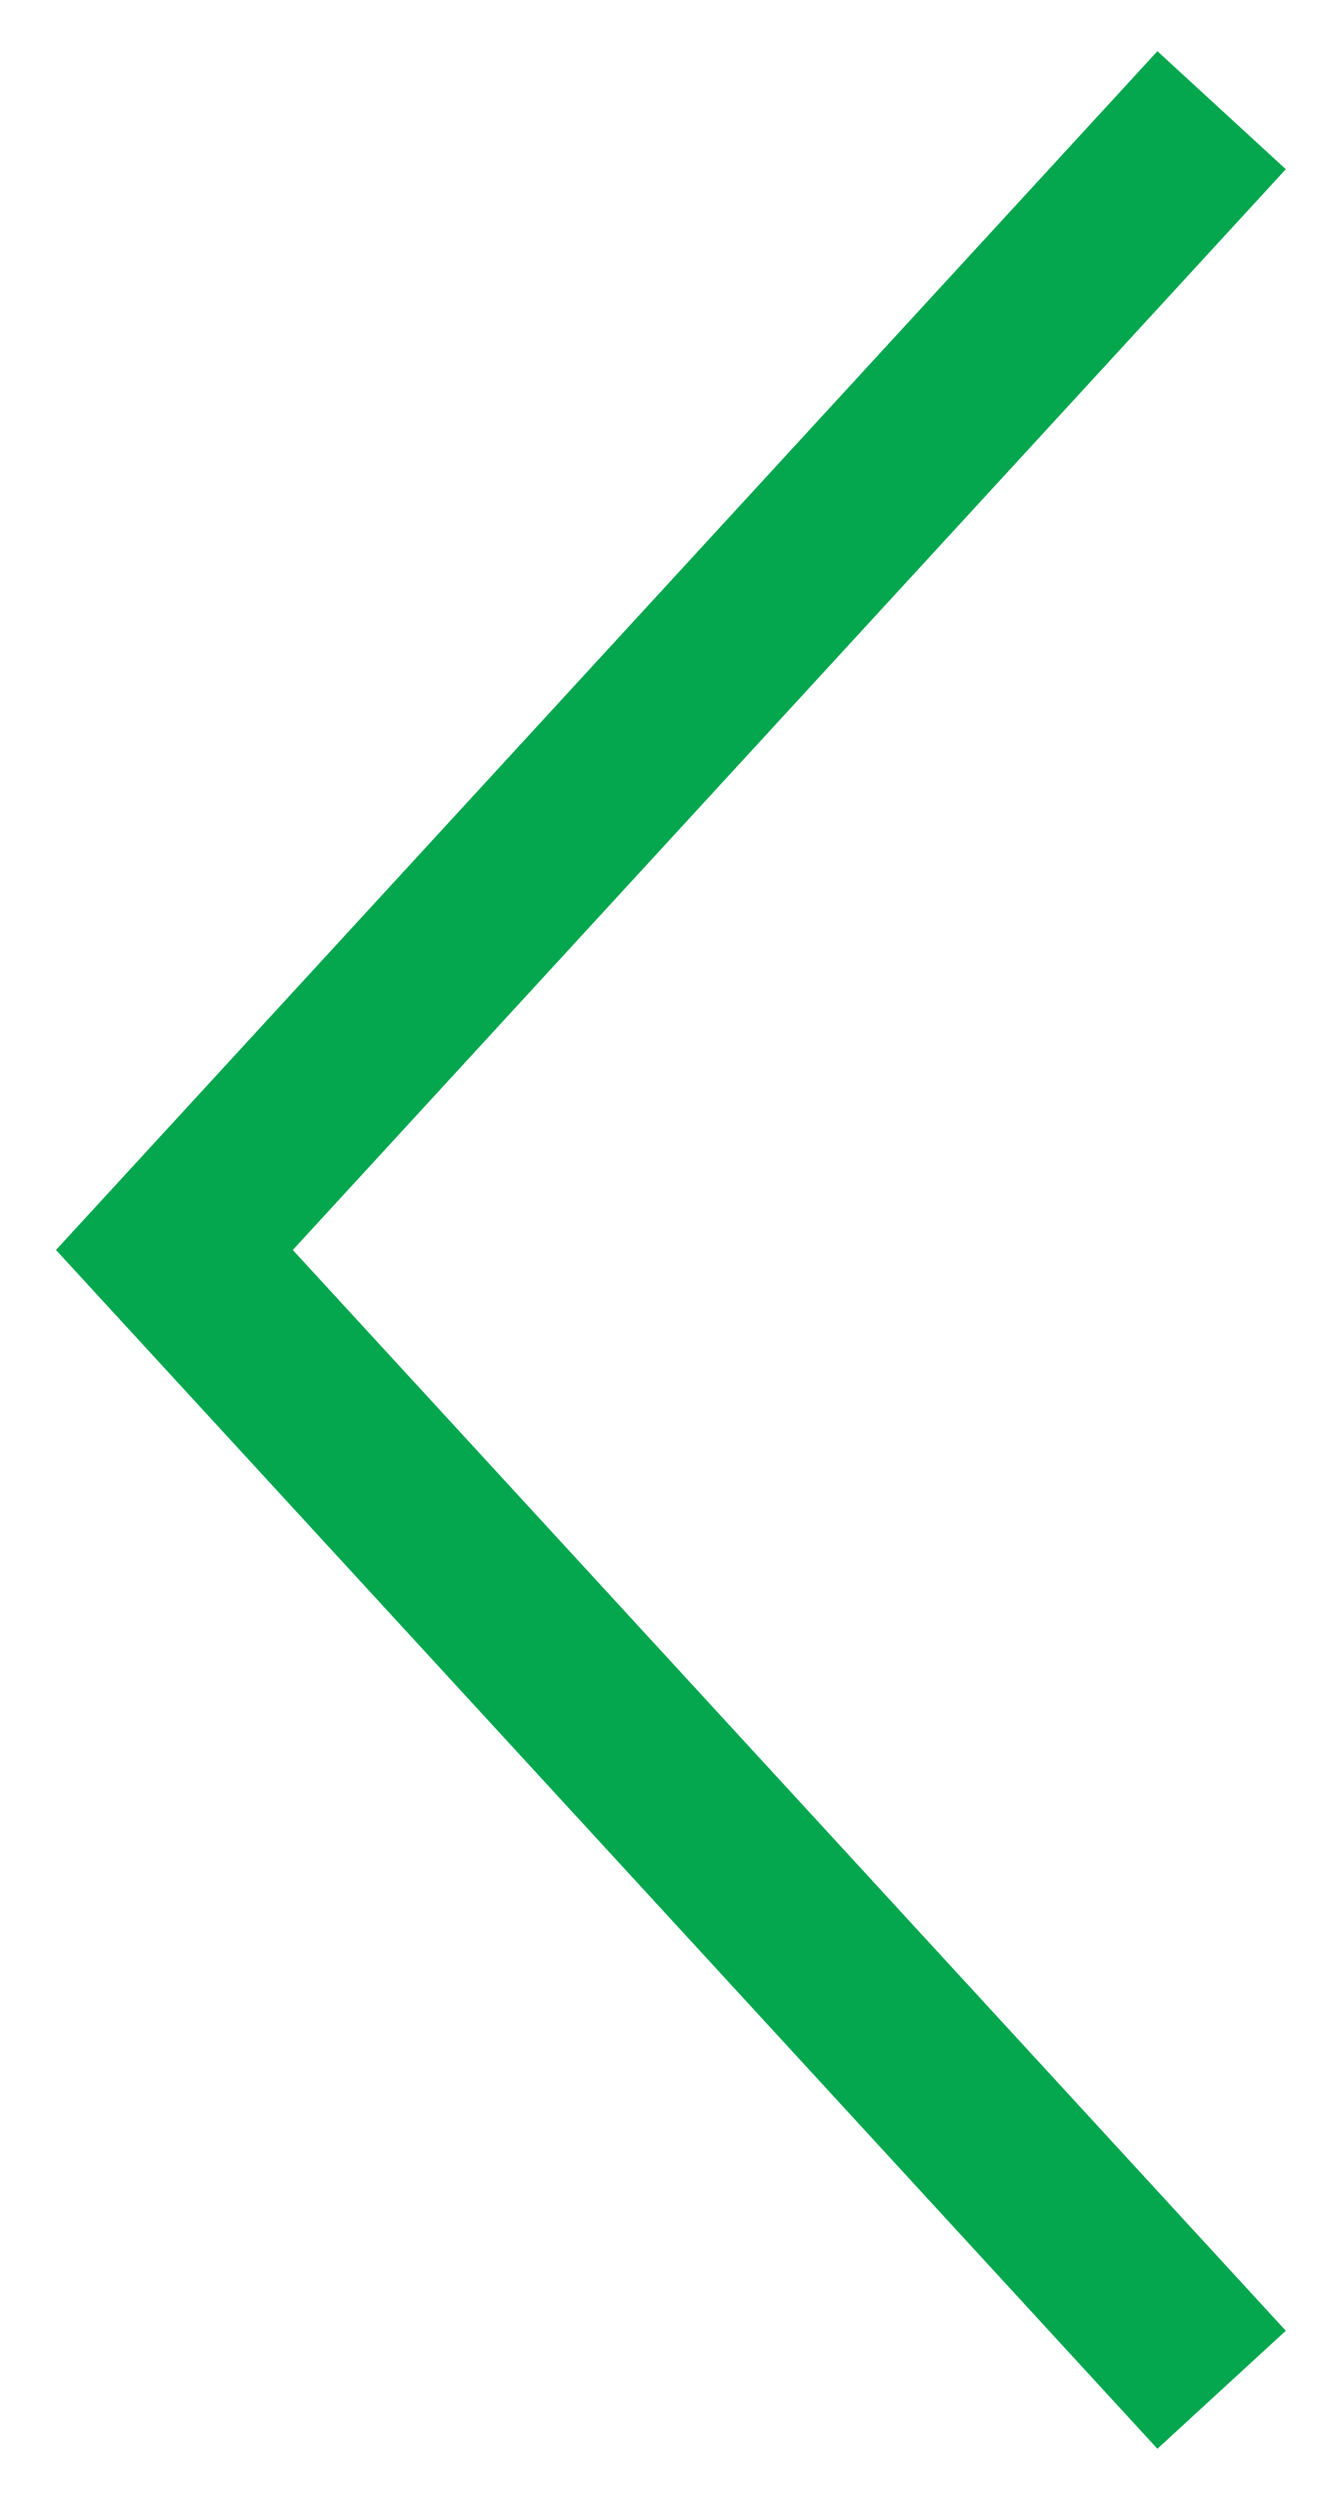 <?xml version="1.0" encoding="UTF-8"?> <svg xmlns="http://www.w3.org/2000/svg" width="23" height="43" viewBox="0 0 23 43" fill="none"><path d="M20 40L3 21.5L20 3" stroke="#04A74E" stroke-width="3" stroke-linecap="square"></path></svg> 